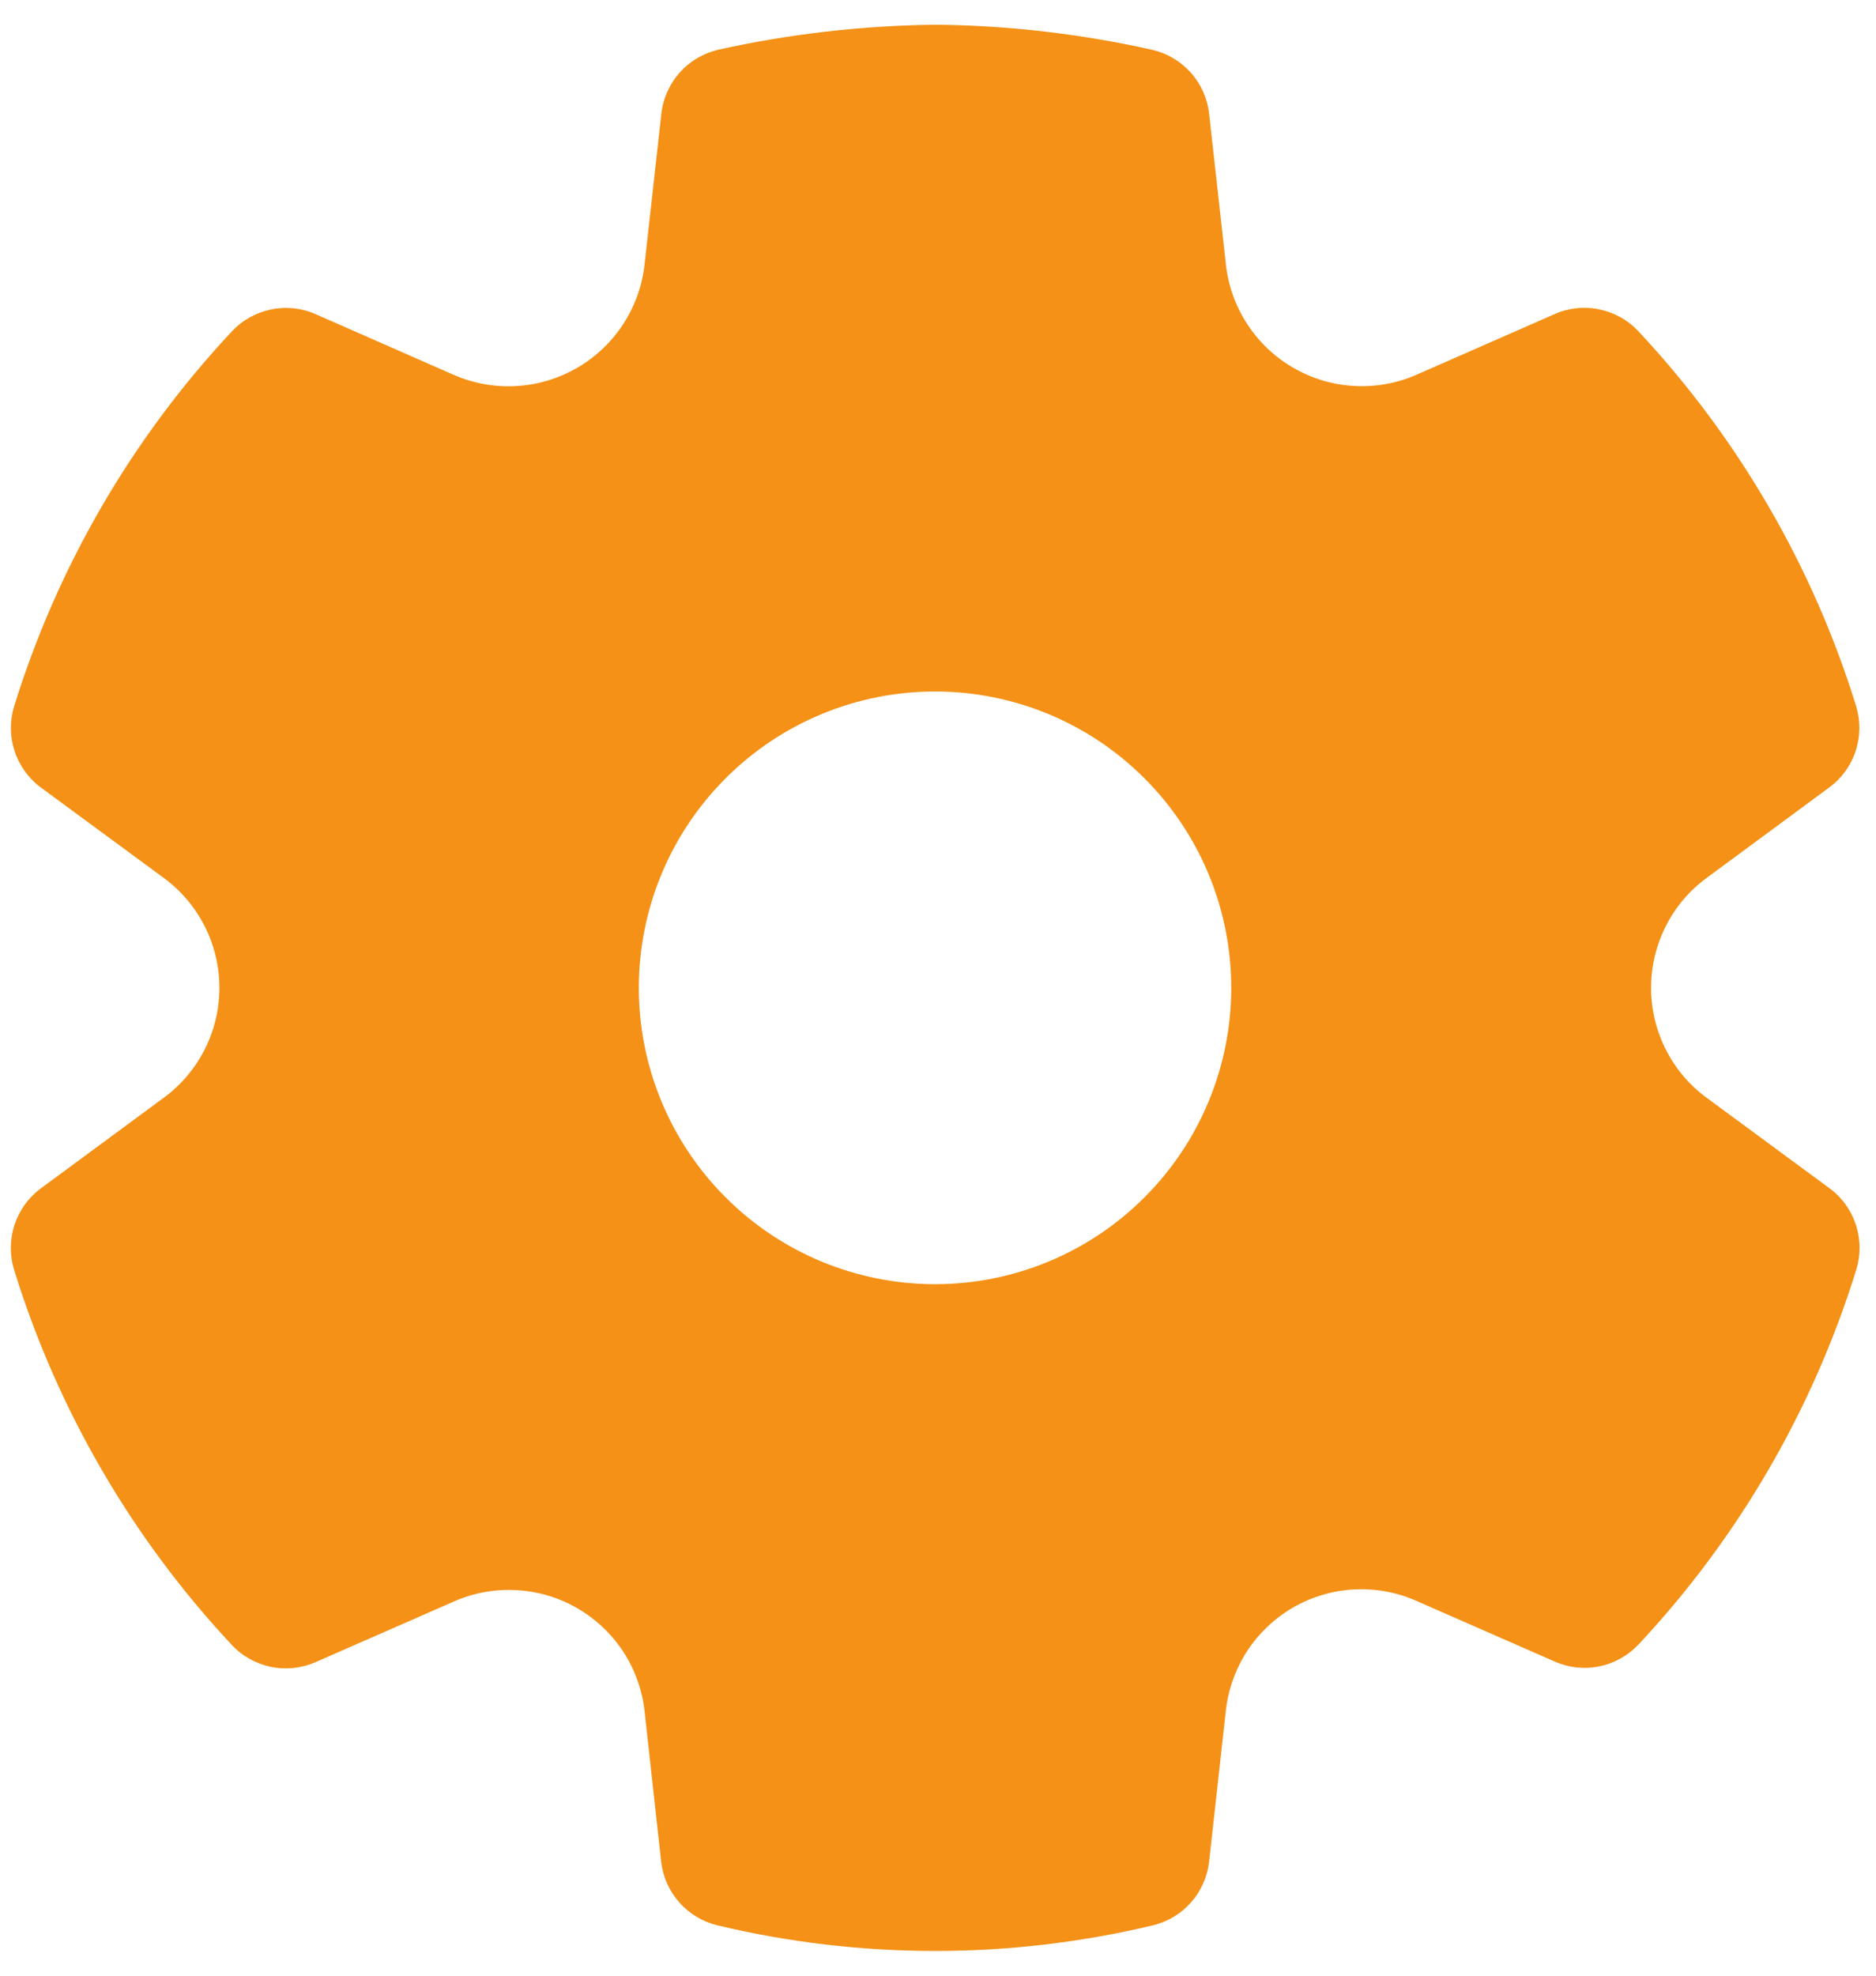<svg width="19" height="20" viewBox="0 0 19 20" fill="none" xmlns="http://www.w3.org/2000/svg">
<path d="M9.482 0.25C10.216 0.258 10.947 0.343 11.664 0.503C11.817 0.537 11.955 0.618 12.059 0.734C12.164 0.851 12.229 0.997 12.246 1.152L12.416 2.679C12.44 2.894 12.514 3.101 12.633 3.282C12.751 3.464 12.911 3.615 13.098 3.723C13.286 3.832 13.496 3.895 13.712 3.907C13.928 3.92 14.145 3.881 14.343 3.795L15.744 3.18C15.886 3.117 16.045 3.1 16.197 3.132C16.349 3.163 16.488 3.24 16.594 3.354C17.606 4.435 18.36 5.732 18.798 7.146C18.844 7.295 18.843 7.454 18.794 7.602C18.746 7.75 18.652 7.879 18.527 7.971L17.285 8.887C17.11 9.015 16.968 9.183 16.871 9.376C16.773 9.57 16.722 9.783 16.722 10C16.722 10.217 16.773 10.43 16.871 10.624C16.968 10.817 17.11 10.985 17.285 11.113L18.528 12.028C18.654 12.12 18.747 12.249 18.796 12.398C18.845 12.546 18.846 12.705 18.8 12.854C18.361 14.268 17.608 15.565 16.596 16.646C16.49 16.759 16.352 16.837 16.2 16.868C16.048 16.9 15.89 16.883 15.748 16.821L14.341 16.204C14.143 16.117 13.927 16.078 13.71 16.09C13.494 16.102 13.284 16.165 13.096 16.273C12.909 16.382 12.749 16.533 12.631 16.714C12.513 16.896 12.439 17.103 12.415 17.318L12.246 18.844C12.229 18.998 12.165 19.142 12.063 19.258C11.96 19.374 11.825 19.455 11.674 19.491C10.226 19.836 8.717 19.836 7.268 19.491C7.118 19.455 6.982 19.374 6.88 19.258C6.777 19.142 6.713 18.998 6.696 18.844L6.528 17.32C6.504 17.105 6.429 16.899 6.311 16.718C6.192 16.538 6.032 16.387 5.845 16.279C5.658 16.171 5.448 16.109 5.232 16.097C5.016 16.085 4.8 16.123 4.602 16.21L3.196 16.826C3.054 16.888 2.896 16.905 2.744 16.874C2.592 16.842 2.453 16.765 2.347 16.651C1.335 15.569 0.581 14.271 0.143 12.855C0.097 12.706 0.099 12.547 0.147 12.399C0.196 12.251 0.29 12.121 0.415 12.029L1.658 11.113C1.833 10.985 1.975 10.817 2.073 10.624C2.171 10.431 2.222 10.217 2.222 10C2.222 9.783 2.171 9.569 2.073 9.376C1.975 9.183 1.833 9.015 1.658 8.887L0.415 7.973C0.29 7.881 0.196 7.751 0.148 7.603C0.099 7.455 0.098 7.296 0.144 7.147C0.583 5.733 1.336 4.436 2.348 3.355C2.454 3.241 2.593 3.164 2.745 3.133C2.898 3.101 3.056 3.118 3.198 3.181L4.598 3.796C4.797 3.882 5.014 3.921 5.23 3.908C5.447 3.896 5.657 3.832 5.845 3.724C6.033 3.615 6.192 3.464 6.311 3.282C6.43 3.1 6.504 2.894 6.528 2.678L6.698 1.152C6.715 0.996 6.781 0.85 6.885 0.733C6.99 0.617 7.128 0.536 7.281 0.502C7.998 0.343 8.731 0.259 9.482 0.25ZM9.47 7C8.675 7 7.911 7.316 7.349 7.879C6.786 8.441 6.47 9.204 6.47 10C6.47 10.796 6.786 11.559 7.349 12.121C7.911 12.684 8.675 13 9.47 13C10.266 13 11.029 12.684 11.591 12.121C12.154 11.559 12.47 10.796 12.47 10C12.47 9.204 12.154 8.441 11.591 7.879C11.029 7.316 10.266 7 9.47 7Z" fill="#F49116"/>
</svg>
